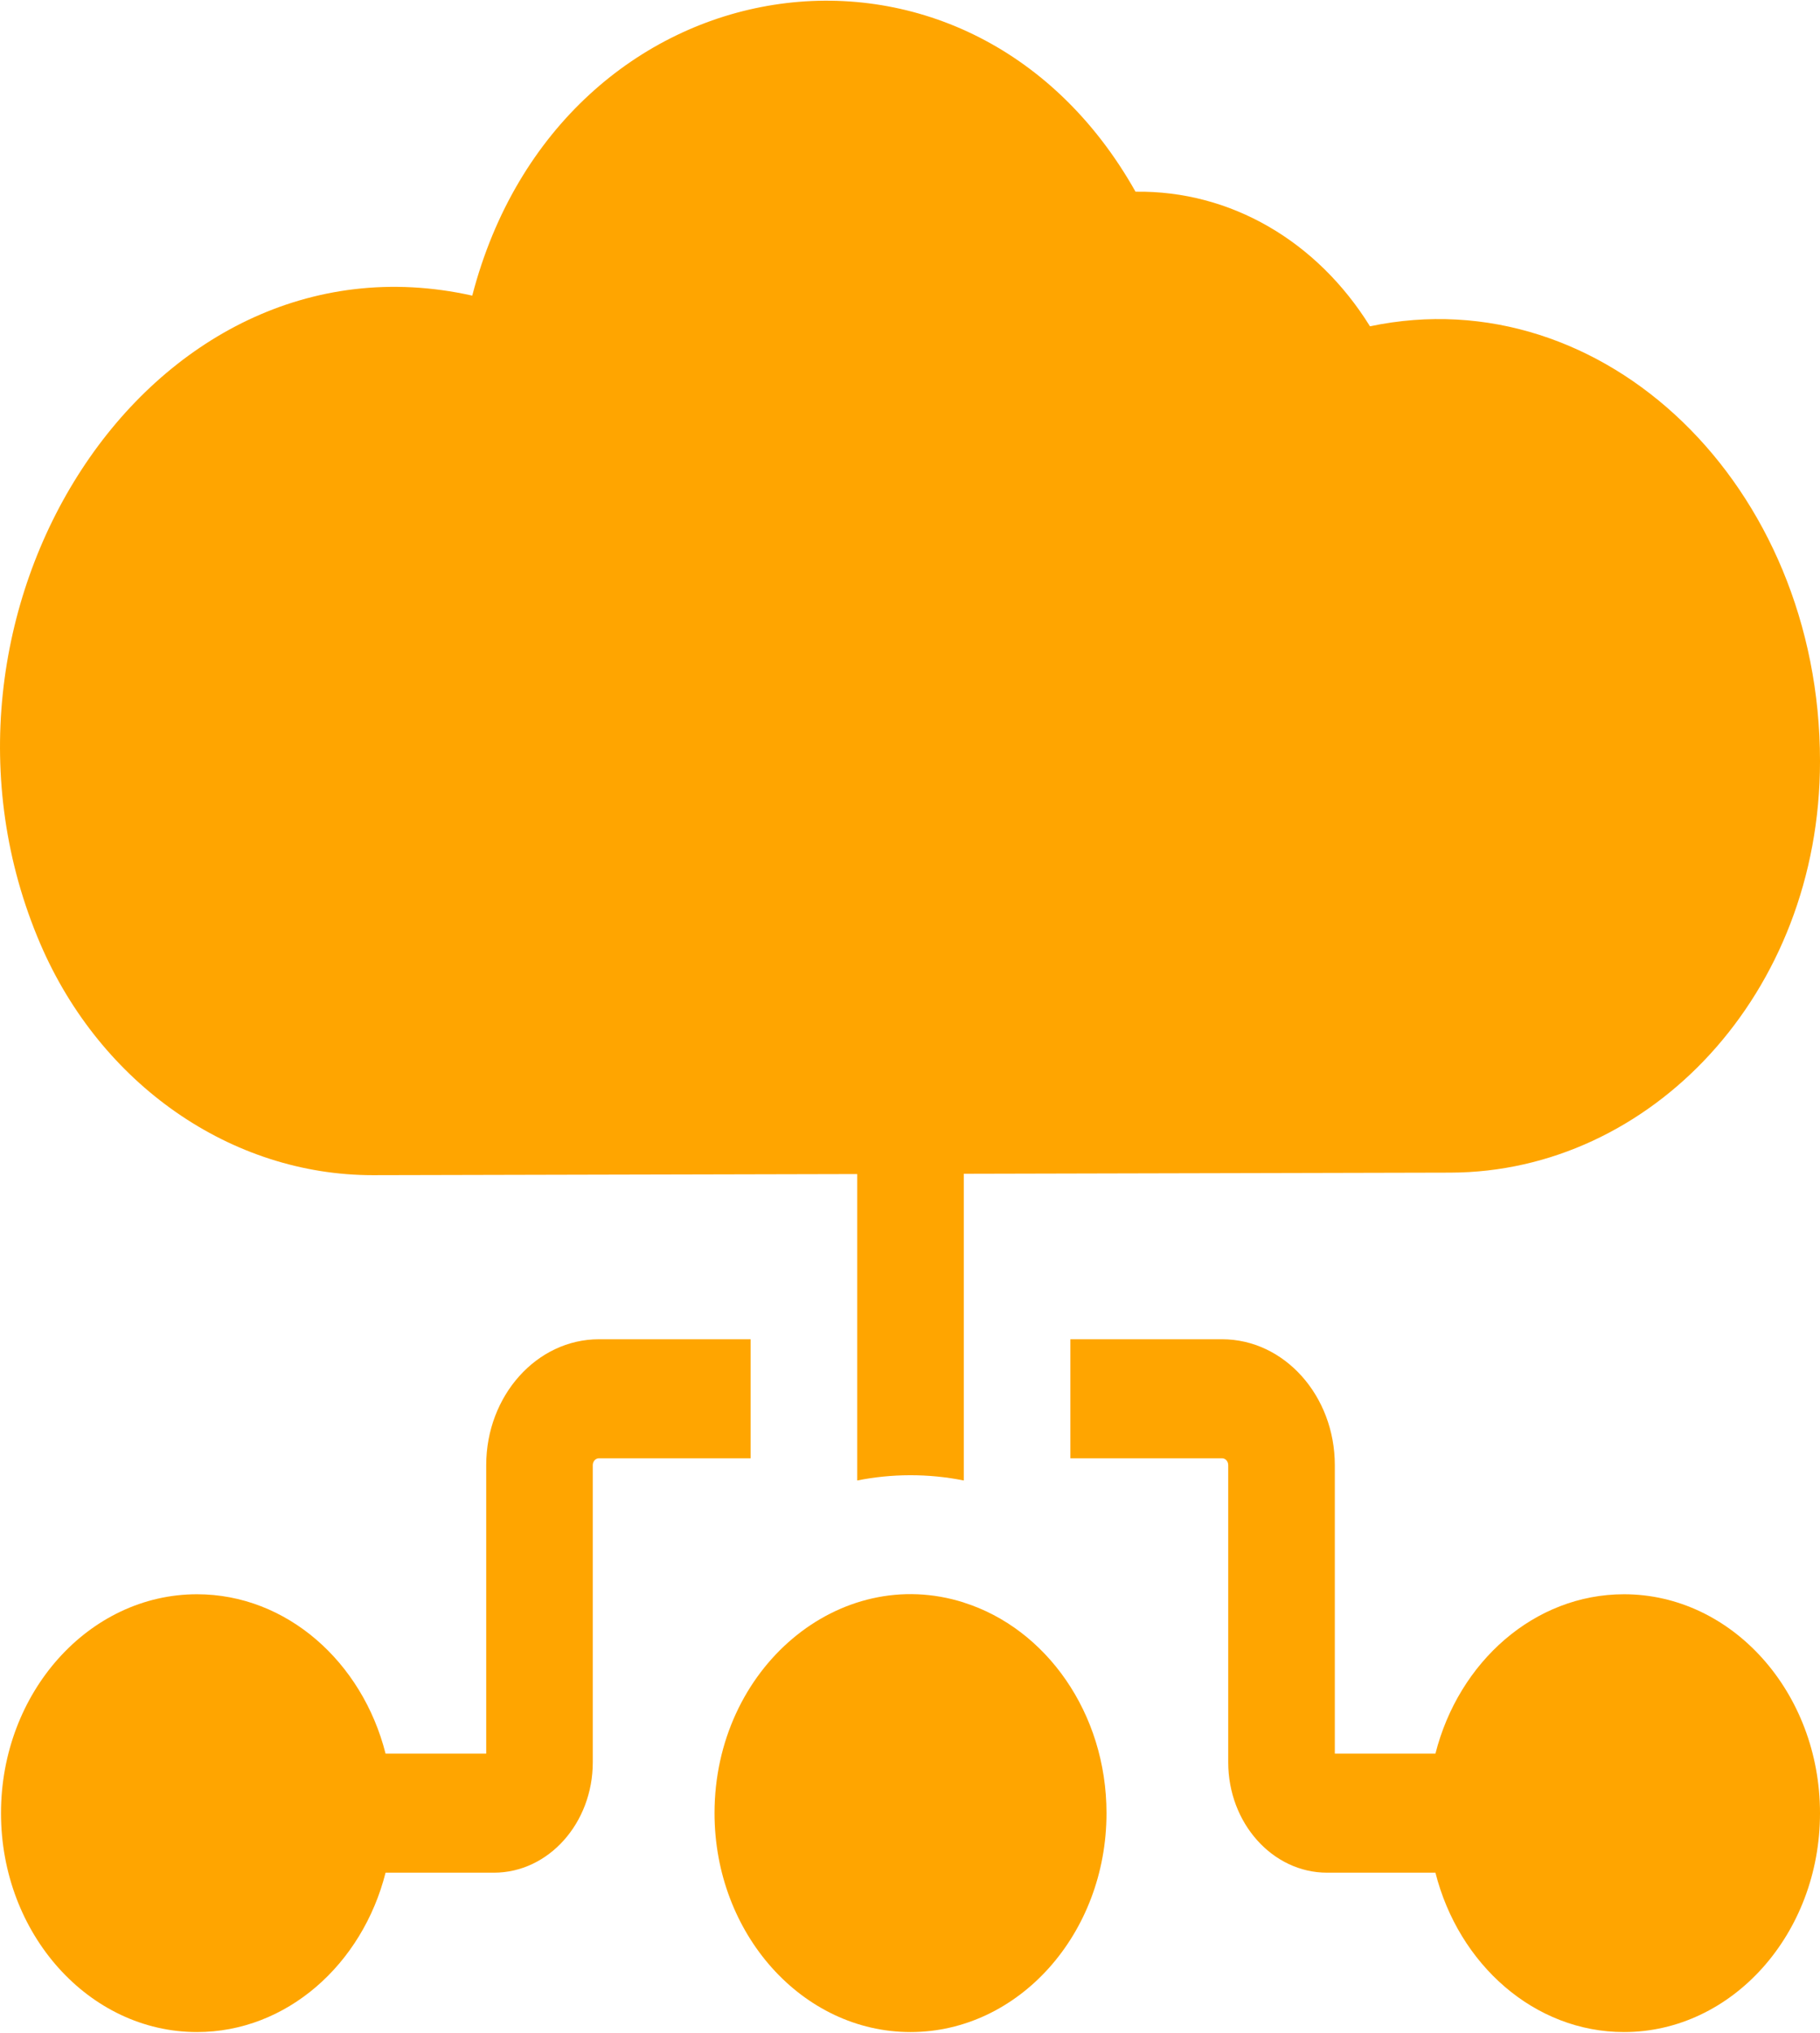 <svg width="60" height="67" viewBox="0 0 60 67" fill="none" xmlns="http://www.w3.org/2000/svg">
<g clip-path="url(#clip0)">
<path d="M31.774 52.821V52.819C27.672 51.518 23.556 54.982 23.556 59.762C23.556 63.741 26.454 66.977 30.017 66.977C33.58 66.977 36.478 63.741 36.478 59.762C36.478 56.464 34.485 53.677 31.774 52.821V52.821Z" fill="#FFA500"/>
<path d="M53.539 52.547C50.585 52.547 48.09 54.772 47.322 57.8H44.005V48.292C44.005 46.003 42.338 44.142 40.288 44.142H35.287V48.065H40.288C40.401 48.065 40.491 48.167 40.491 48.292V58.085C40.491 60.091 41.953 61.724 43.749 61.724H47.322C48.089 64.751 50.585 66.977 53.539 66.977C57.102 66.977 60 63.74 60 59.762C60 55.784 57.102 52.547 53.539 52.547V52.547Z" fill="#FFA500"/>
<path d="M12.291 38.734C12.331 38.734 11.9 38.735 28.26 38.697V48.797C29.384 48.572 30.59 48.56 31.773 48.797C31.773 48.293 31.773 40.294 31.773 38.688L47.816 38.65C54.412 38.635 60 32.758 60 25.09C60 16.014 52.884 9.132 45.164 10.755C43.425 7.952 40.57 6.273 37.435 6.319C31.9 -3.517 18.469 -1.415 15.569 9.744C4.851 7.348 -3.31 20.306 1.331 31.114C3.323 35.746 7.623 38.734 12.291 38.734V38.734Z" fill="#FFA500"/>
<path d="M24.746 44.142H19.745C17.695 44.142 16.029 46.003 16.029 48.292V57.8H12.711C11.943 54.772 9.448 52.547 6.495 52.547C2.932 52.547 0.033 55.784 0.033 59.762C0.033 63.74 2.932 66.977 6.495 66.977C9.448 66.977 11.944 64.751 12.711 61.724H16.284C18.081 61.724 19.542 60.091 19.542 58.085V48.292C19.542 48.167 19.633 48.065 19.745 48.065H24.746V44.142Z" fill="#FFA500"/>
</g>
<defs>
<clipPath id="clip0">
<rect width="60" height="67" fill="white"/>
</clipPath>
</defs>
</svg>
